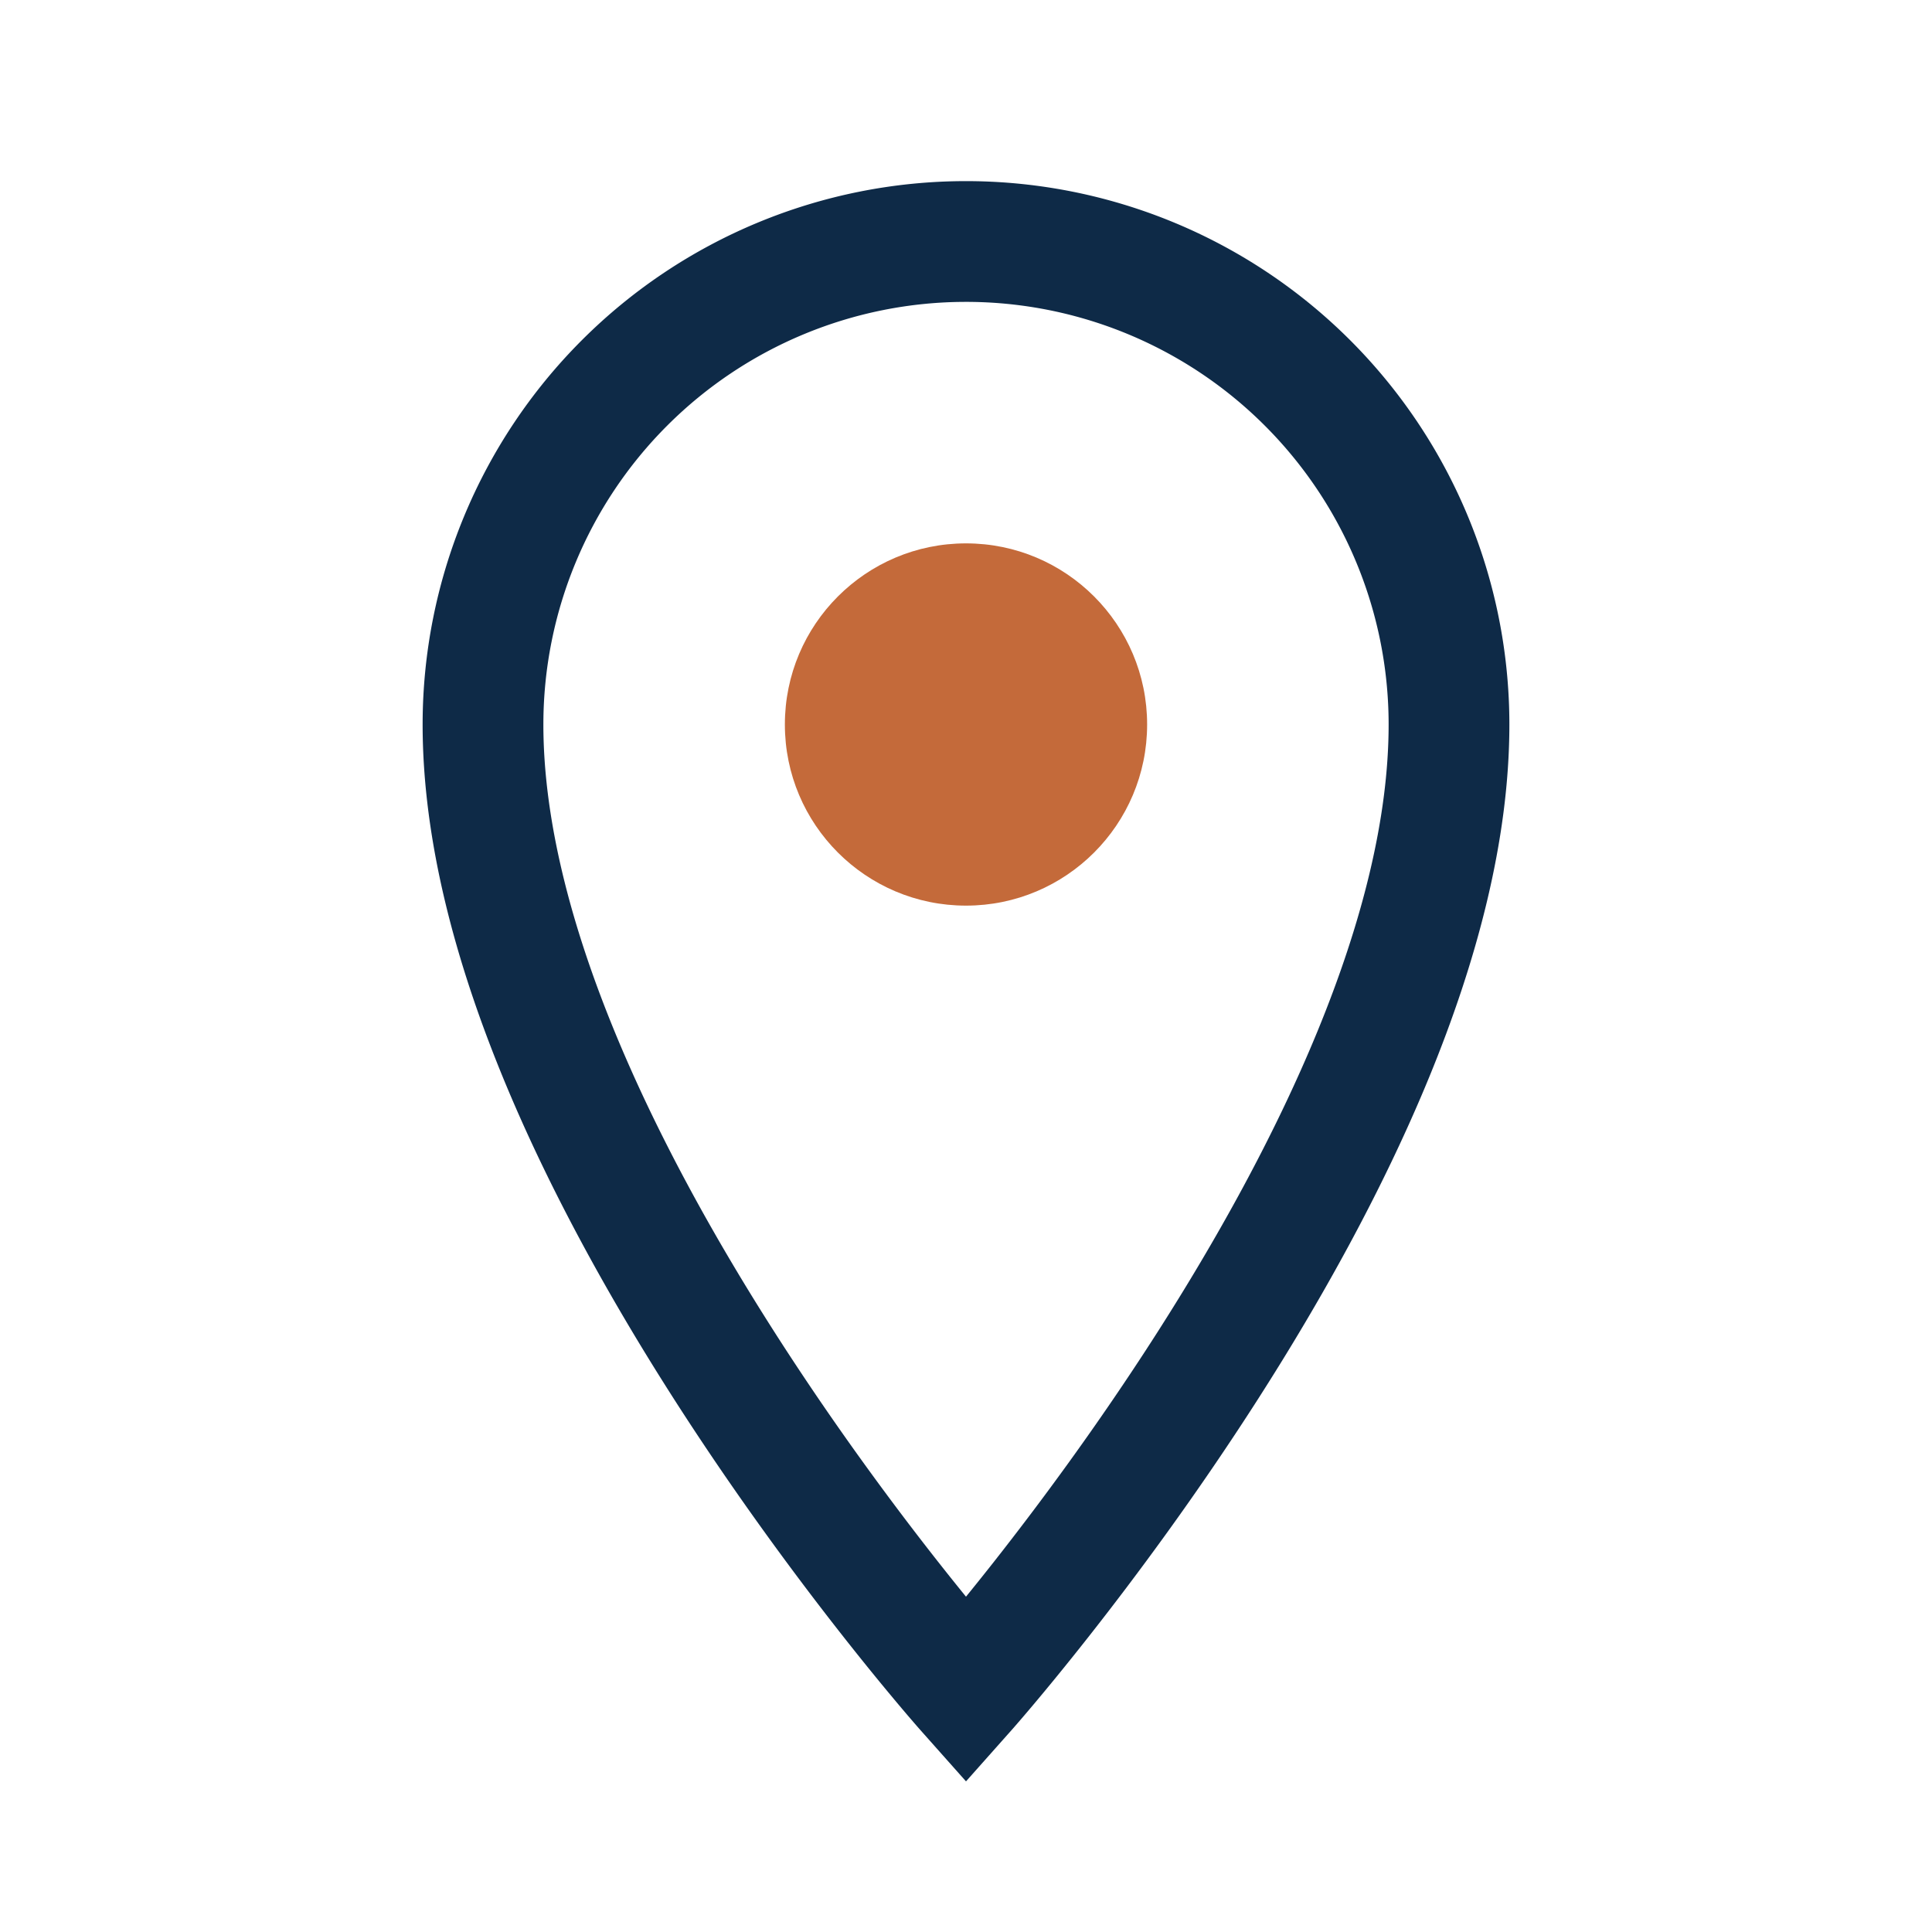 <?xml version="1.0" encoding="UTF-8"?>
<svg xmlns="http://www.w3.org/2000/svg" width="32" height="32" viewBox="0 0 32 32"><path fill="none" stroke="#0E2A47" stroke-width="2" d="M16 4a8 8 0 018 8c0 7-8 16-8 16S8 19 8 12a8 8 0 018-8z"/><circle cx="16" cy="12" r="3" fill="#C46A3A"/></svg>